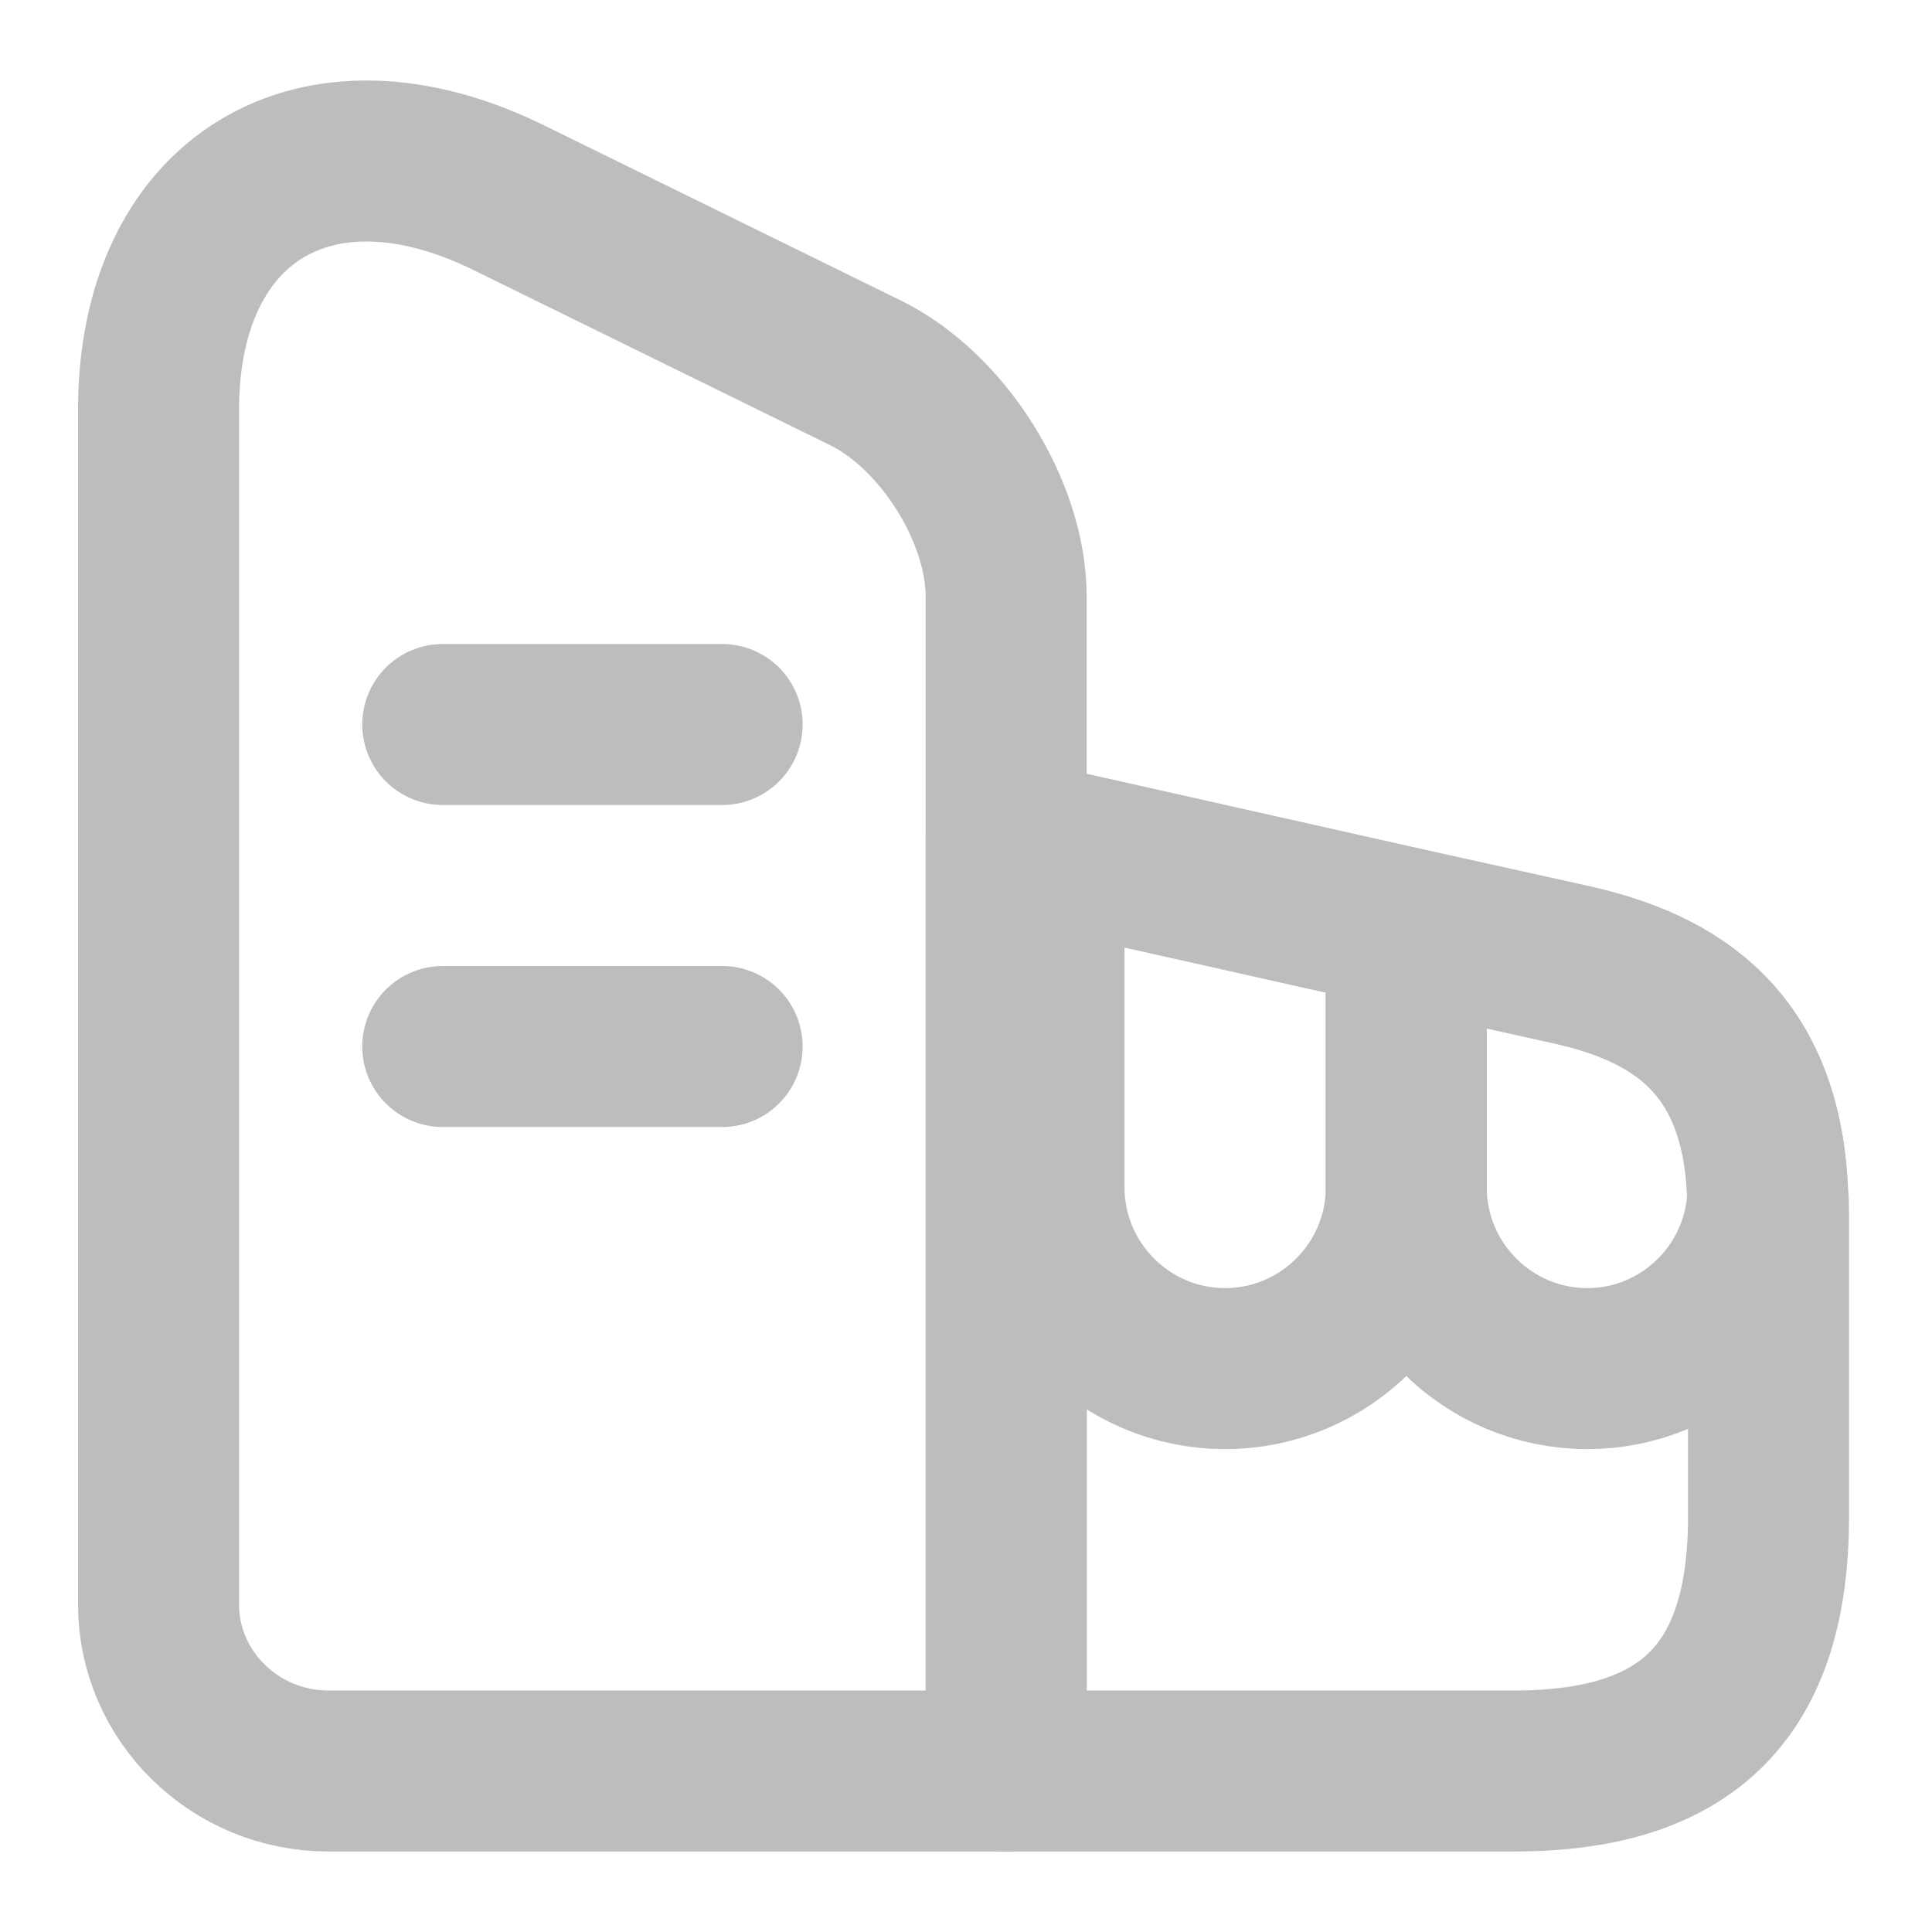 <svg width="18" height="18" viewBox="0 0 18 18" fill="none" xmlns="http://www.w3.org/2000/svg">
<path d="M9.374 16.5H3.059C2.189 16.5 1.477 15.803 1.477 14.948V3.818C1.477 1.853 2.939 0.96 4.732 1.838L8.062 3.473C8.782 3.825 9.374 4.763 9.374 5.558V16.5Z" stroke="#BDBDBD" stroke-width="1.5" stroke-linecap="round" stroke-linejoin="round"/>
<path d="M16.477 11.294V14.13C16.477 15.749 15.727 16.5 14.107 16.5H9.375V7.814L9.727 7.889L13.102 8.647L14.625 8.984C15.615 9.202 16.425 9.712 16.47 11.152C16.477 11.197 16.477 11.242 16.477 11.294Z" stroke="#BDBDBD" stroke-width="1.5" stroke-linecap="round" stroke-linejoin="round"/>
<path d="M4.125 6.75H6.728" stroke="#BDBDBD" stroke-width="1.5" stroke-linecap="round" stroke-linejoin="round"/>
<path d="M4.125 9.75H6.728" stroke="#BDBDBD" stroke-width="1.5" stroke-linecap="round" stroke-linejoin="round"/>
<path d="M13.102 8.648V11.063C13.102 11.993 12.344 12.751 11.414 12.751C10.484 12.751 9.727 11.993 9.727 11.063V7.891L13.102 8.648Z" stroke="#BDBDBD" stroke-width="1.5" stroke-linecap="round" stroke-linejoin="round"/>
<path d="M16.469 11.153C16.424 12.038 15.689 12.751 14.789 12.751C13.859 12.751 13.102 11.993 13.102 11.063V8.648L14.624 8.986C15.614 9.203 16.424 9.713 16.469 11.153Z" stroke="#BDBDBD" stroke-width="1.5" stroke-linecap="round" stroke-linejoin="round"/>
</svg>
